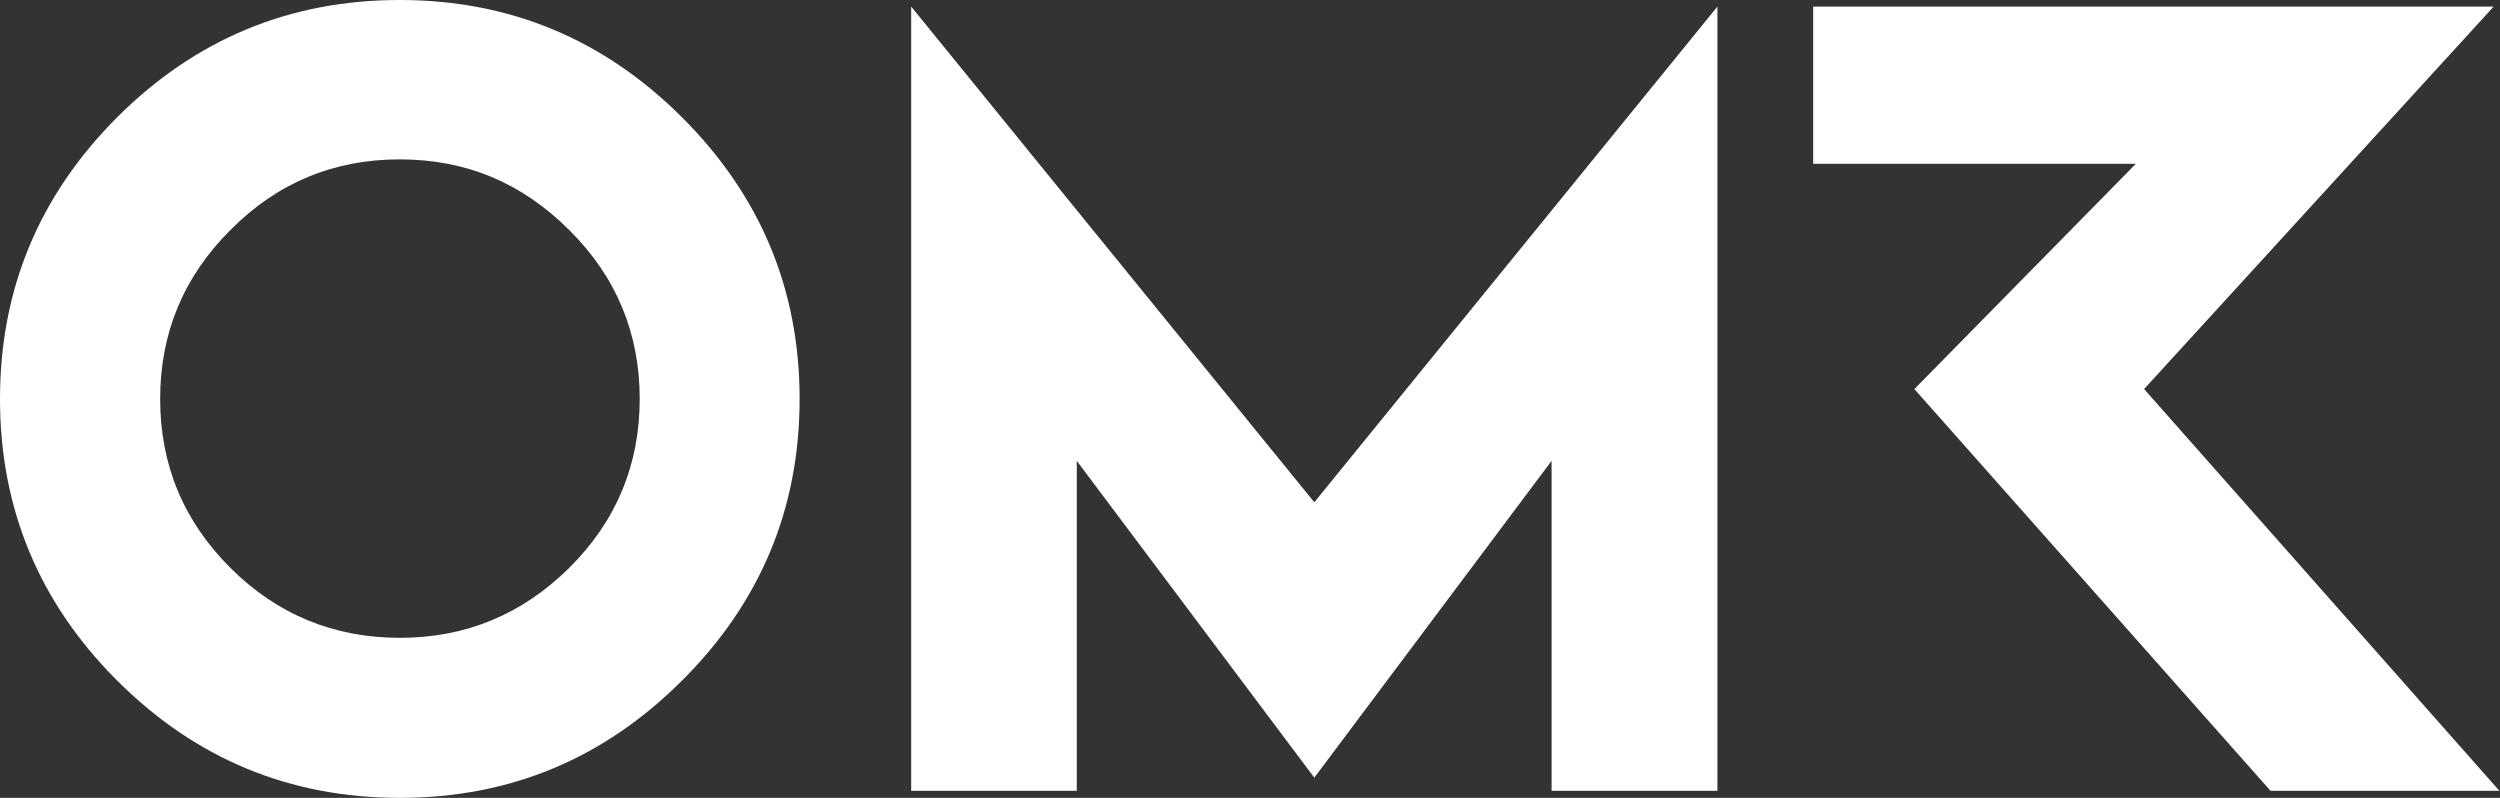 <svg width="1504" height="480" viewBox="0 0 1504 480" fill="none" xmlns="http://www.w3.org/2000/svg">
<rect x="0" y="0" width="1504" height="480" fill="#333333" stroke="none"/>
<g clip-path="url(#clip0_2667_21)">
<path d="M240.527 0C174.258 0 117.643 23.507 70.528 70.511C23.558 117.524 0 174.018 0 240C0 305.982 23.558 362.62 70.528 409.49C117.643 456.504 174.258 480 240.527 480C306.797 480 363.133 456.494 410.237 409.49C457.353 362.62 481.045 306.126 481.045 240C481.045 173.873 457.343 117.524 410.237 70.511C363.123 23.507 306.507 0 240.527 0ZM342.419 341.67C314.033 369.706 280.117 383.724 240.527 383.724C200.937 383.724 166.743 369.706 138.637 341.67C110.397 313.502 96.35 279.65 96.35 240.01C96.35 200.372 110.397 166.519 138.637 138.35C166.733 110.026 200.649 95.874 240.527 95.874C280.407 95.874 314.033 110.036 342.419 138.35C370.803 166.529 384.851 200.516 384.851 240.01C384.851 279.504 370.803 313.502 342.419 341.67ZM1289.89 234.058L1500.19 3.961H1090.8V98.546H1284.93L1151.69 234.058L1365.96 475.76H1503.64L1289.9 234.058H1289.89ZM548.173 3.961V475.76H647.789V277.246L790.685 467.84L933.437 277.246V475.76H1033.2V3.961L790.685 302.166L548.173 3.961Z" fill="white"/>
</g>
<defs>
<clipPath id="clip0_2667_21">
<rect width="1503.64" height="480" fill="white"/>
</clipPath>
</defs>
</svg>
